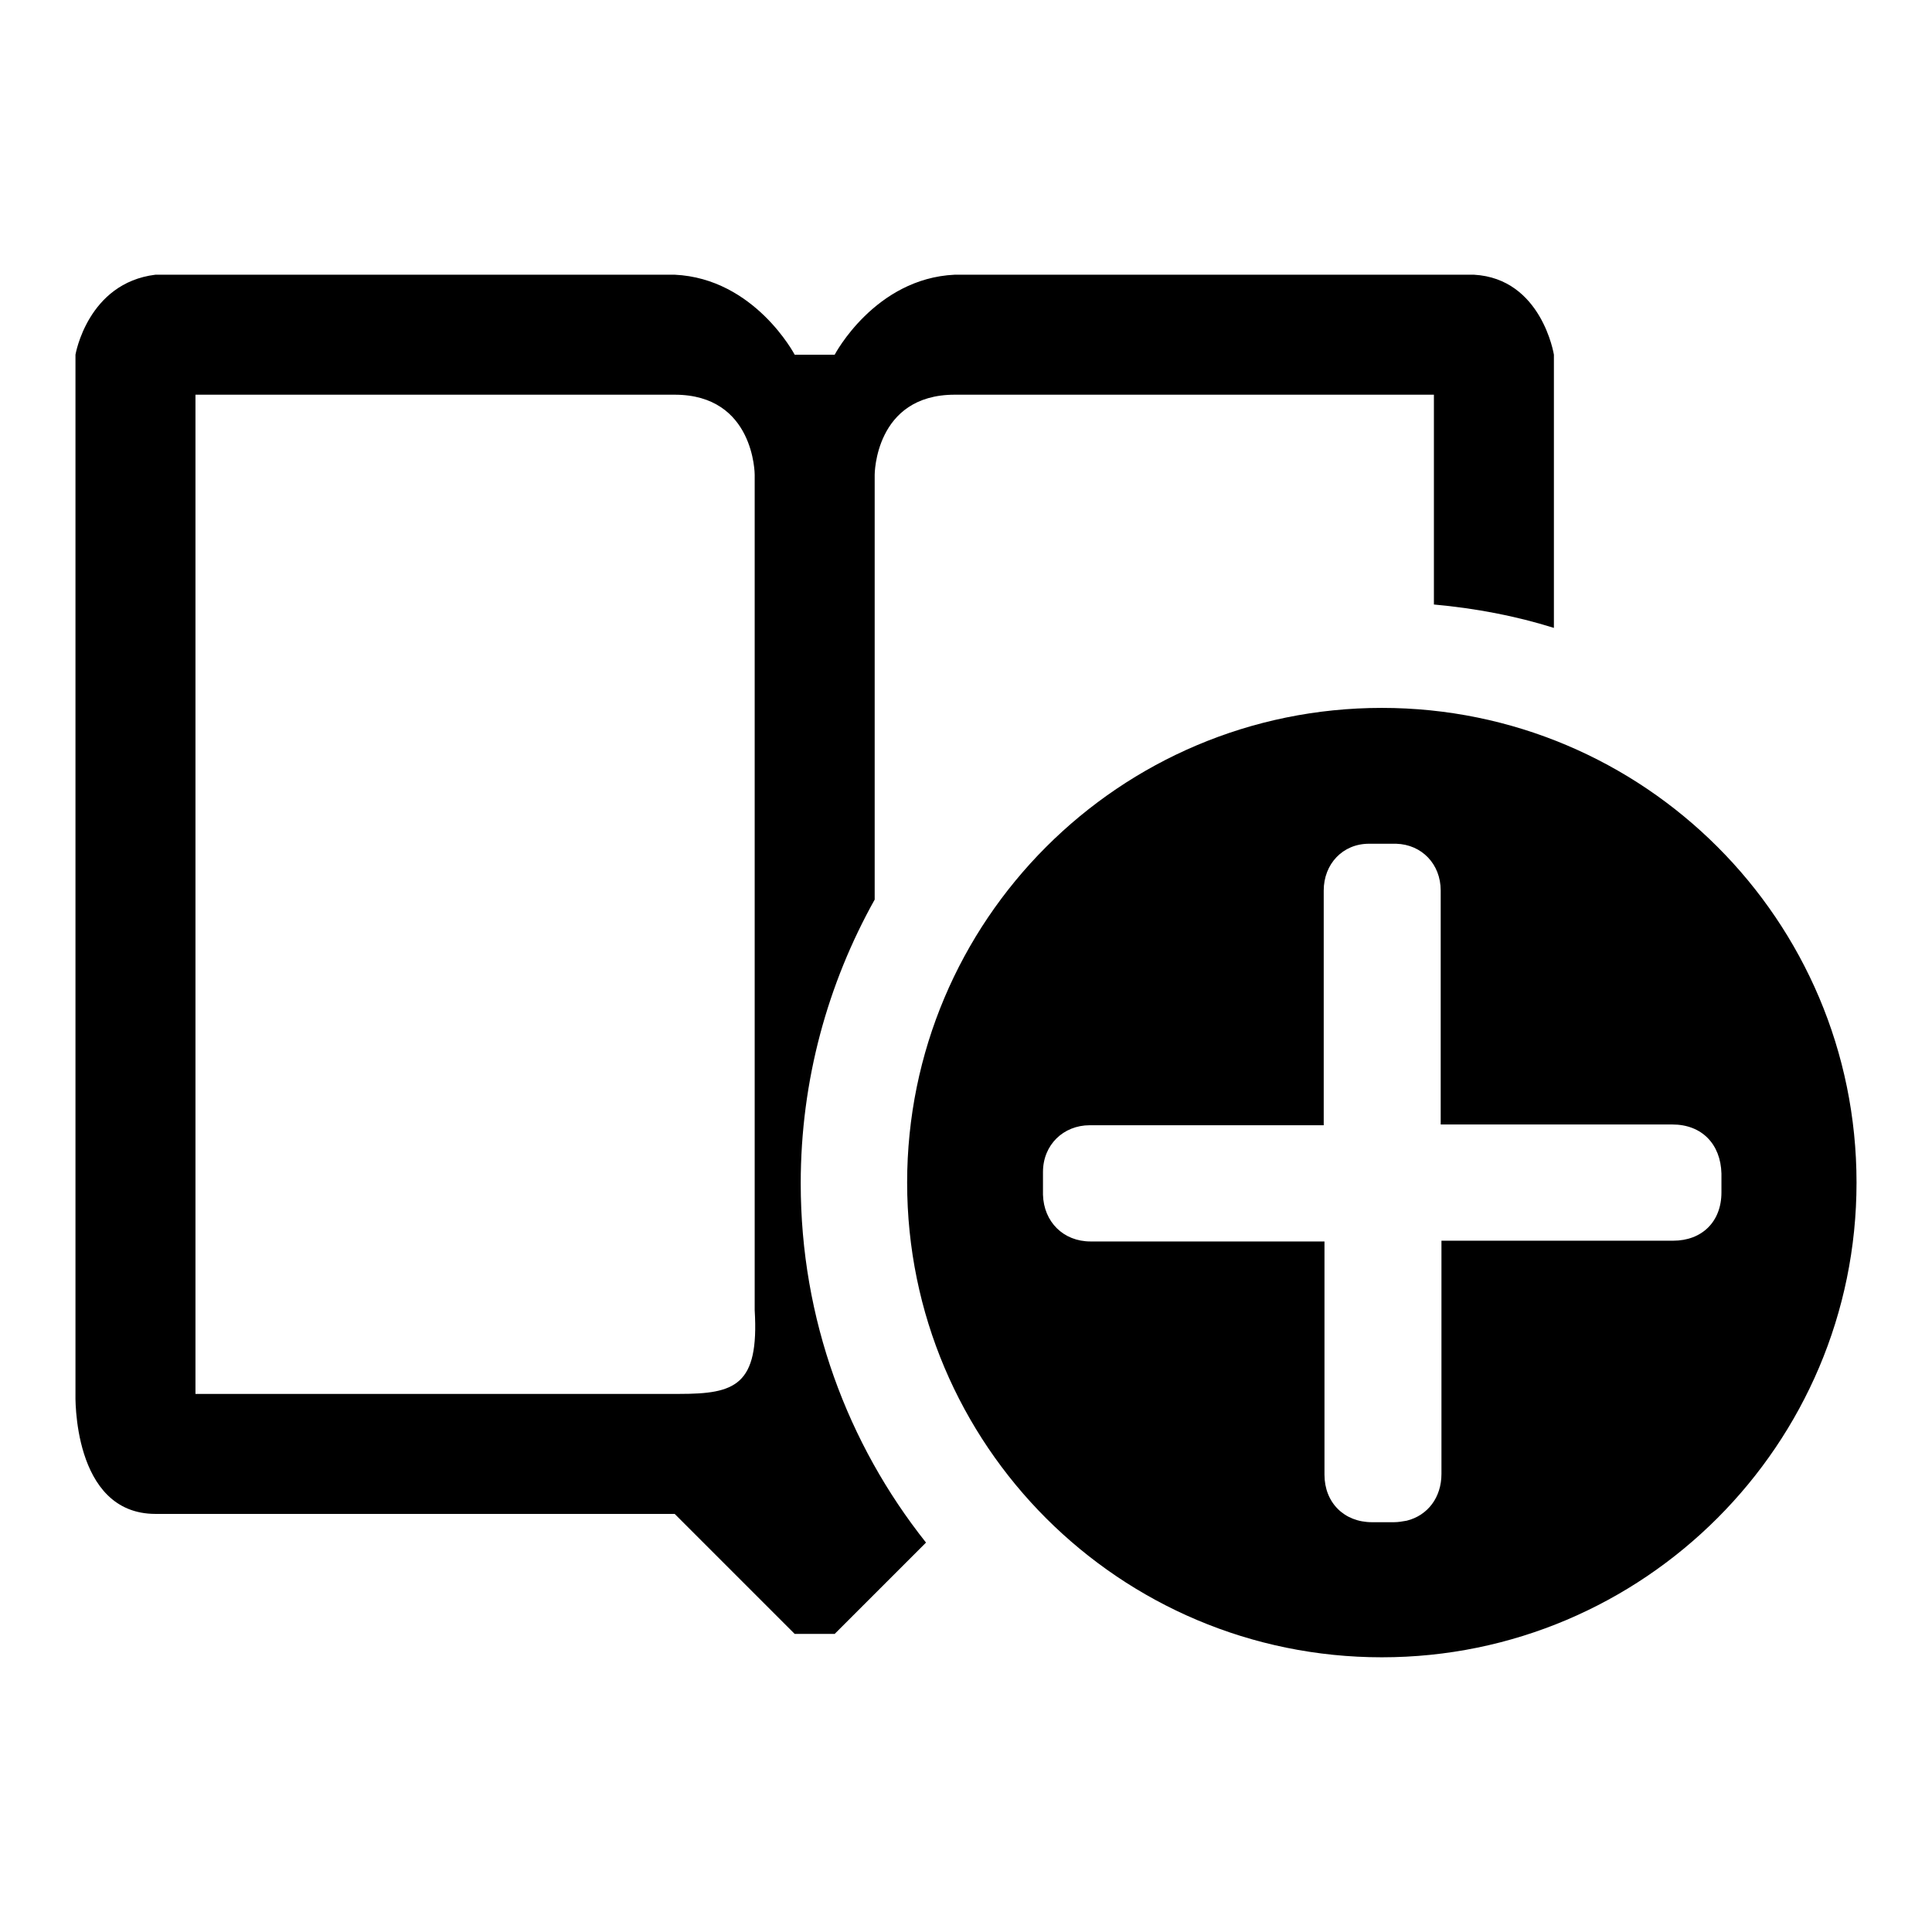 <?xml version="1.0" encoding="utf-8"?>
<!-- Svg Vector Icons : http://www.onlinewebfonts.com/icon -->
<!DOCTYPE svg PUBLIC "-//W3C//DTD SVG 1.1//EN" "http://www.w3.org/Graphics/SVG/1.1/DTD/svg11.dtd">
<svg version="1.1" xmlns="http://www.w3.org/2000/svg" xmlns:xlink="http://www.w3.org/1999/xlink" x="0px" y="0px" viewBox="0 0 256 256" enable-background="new 0 0 256 256" xml:space="preserve">
<g> <path fill="#000000" d="M115.9,119.2V62.9c0,0,0-10.6,10.6-10.6H190v27.8c5.5,0.5,10.8,1.5,15.9,3.1V47c0,0-1.6-10.1-10.6-10.6 h-68.8C115.9,36.9,110.6,47,110.6,47h-5.3c0,0-5.3-10.1-15.9-10.6H20.6C11.6,37.5,10,47,10,47v137.7c0,0-0.5,15.9,10.6,15.9h68.8 l15.9,15.9h5.3l12.1-12.1c-10.4-13.1-16.6-29.6-16.6-47.6C106.1,143.1,109.7,130.3,115.9,119.2z M90,184.7H25.9V52.3h63.5 c10.6,0,10.6,10.6,10.6,10.6v110.7C100.6,183.6,97.4,184.7,90,184.7z M183.1,93.8c-34.8,0-62.9,28.2-62.9,62.9 c0,34.8,28.2,62.9,62.9,62.9c34.7,0,62.9-28.2,62.9-62.9C246,121.9,217.8,93.8,183.1,93.8z M228.1,156.7c0,0.2,0,0.6,0,1.3 c0,3.9-2.6,6.4-6.4,6.4h-29.9h-0.8c0,0.2,0,0.4,0,0.6c0,8.6,0,21.7,0,30.3c0,3.1-1.8,5.5-4.6,6.2c-0.6,0.1-1.1,0.2-1.7,0.2 c-1.4,0-1.7,0-1.6,0c0.6,0,0.1,0,0,0c-0.2,0-0.6,0-1.3,0c-3.7,0-6.3-2.6-6.3-6.3c0-8.6,0-21.7,0-30.3v-0.6h-0.8 c-8.6,0-21.6,0-30.2,0c-3.6,0-6.2-2.6-6.3-6.2c0-0.9,0-1.3,0-1.5c0-0.2,0-0.6,0-1.5c0-3.6,2.7-6.2,6.2-6.2c8.5,0,21.6,0,30.1,0 c0.3,0,0.5,0,0.9,0v-0.8V118c0-3.5,2.5-6.2,6-6.2c1.3,0,1.7,0,1.8,0c0.1,0,0.5,0,1.8,0c3.4,0.1,5.9,2.7,5.9,6.2 c0,8.5,0,21.6,0,30.1v0.9h0.8h29.9c3.9,0,6.4,2.6,6.5,6.5C228.1,156.1,228.1,156.5,228.1,156.7 C228.1,156.1,228.1,157.3,228.1,156.7z"/></g>
</svg>